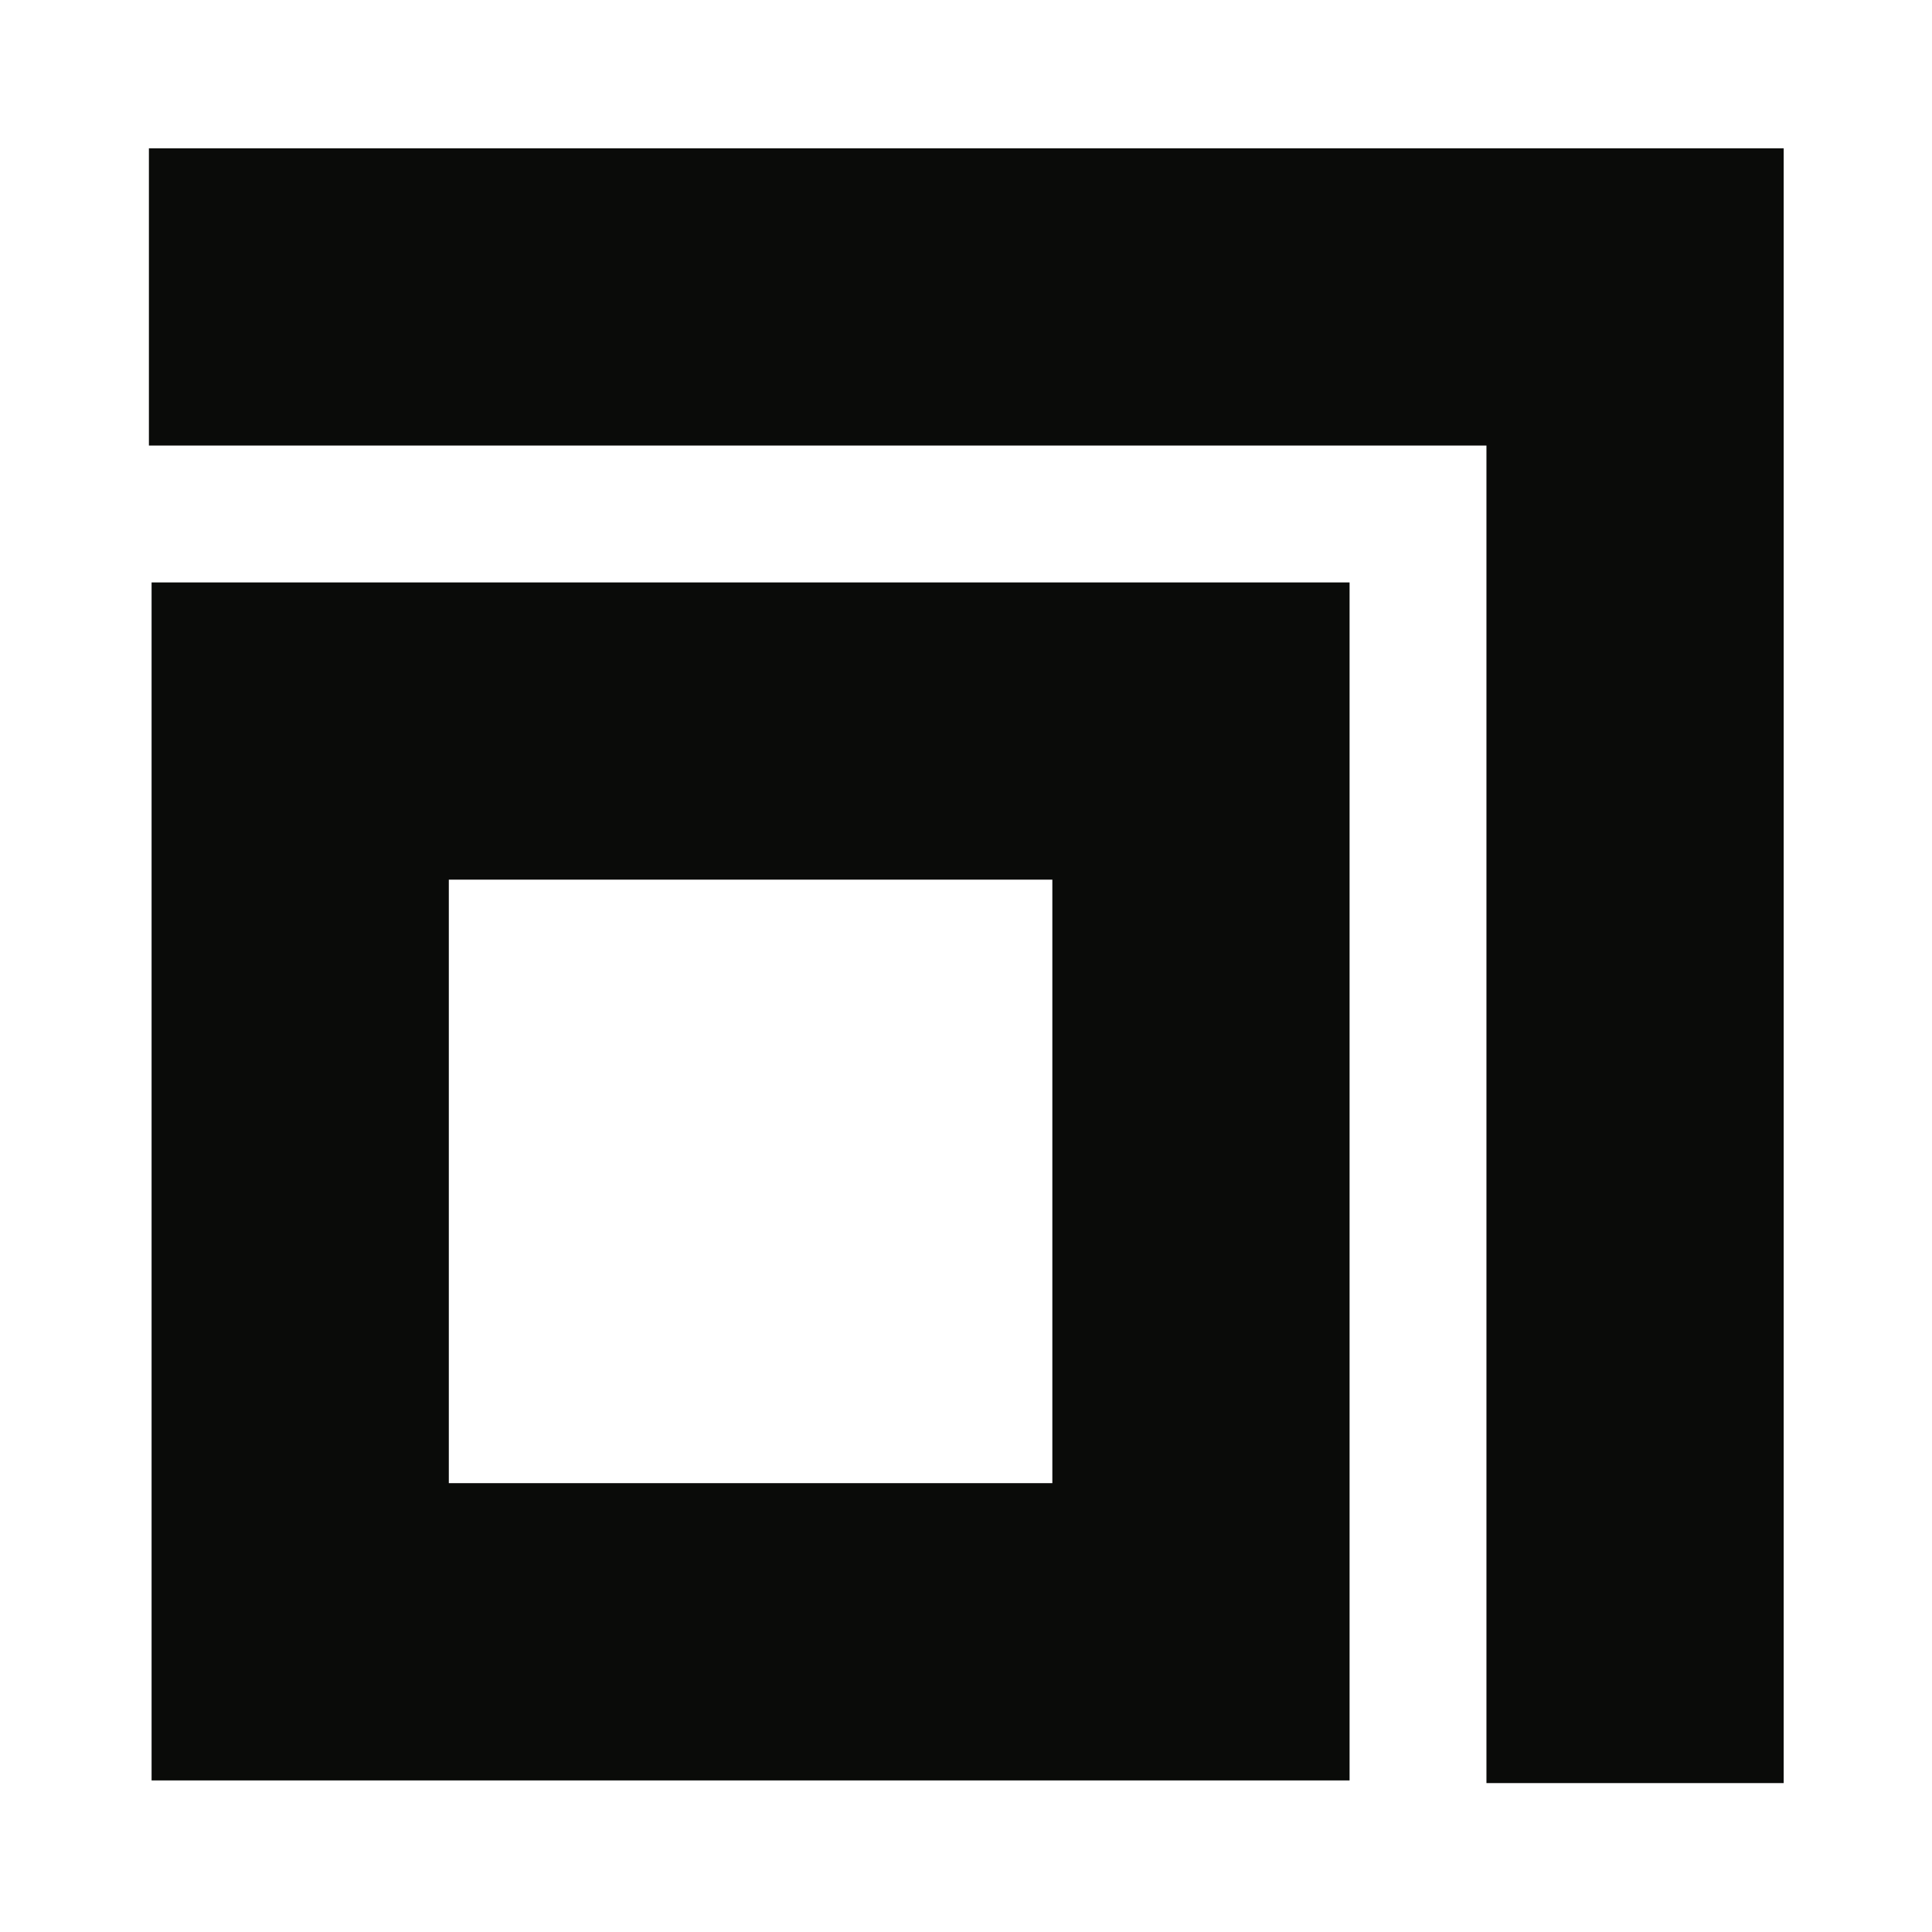 <?xml version="1.0" encoding="UTF-8"?>
<svg id="Laag_1" data-name="Laag 1" xmlns="http://www.w3.org/2000/svg" viewBox="0 0 130 130">
  <defs>
    <style>
      .cls-1 {
        fill: none;
        stroke: #0a0b09;
        stroke-miterlimit: 10;
        stroke-width: 20px;
      }

      .cls-2 {
        fill: #0a0b09;
      }
    </style>
  </defs>
  <polyline class="cls-1" points="10.02 19.98 110.02 19.98 110.02 119.98"/>
  <path class="cls-2" d="M70.81,59.19v40.61H30.2v-40.61h40.61M90.81,39.19H10.2v80.61h80.61V39.19h0Z"/>
</svg>